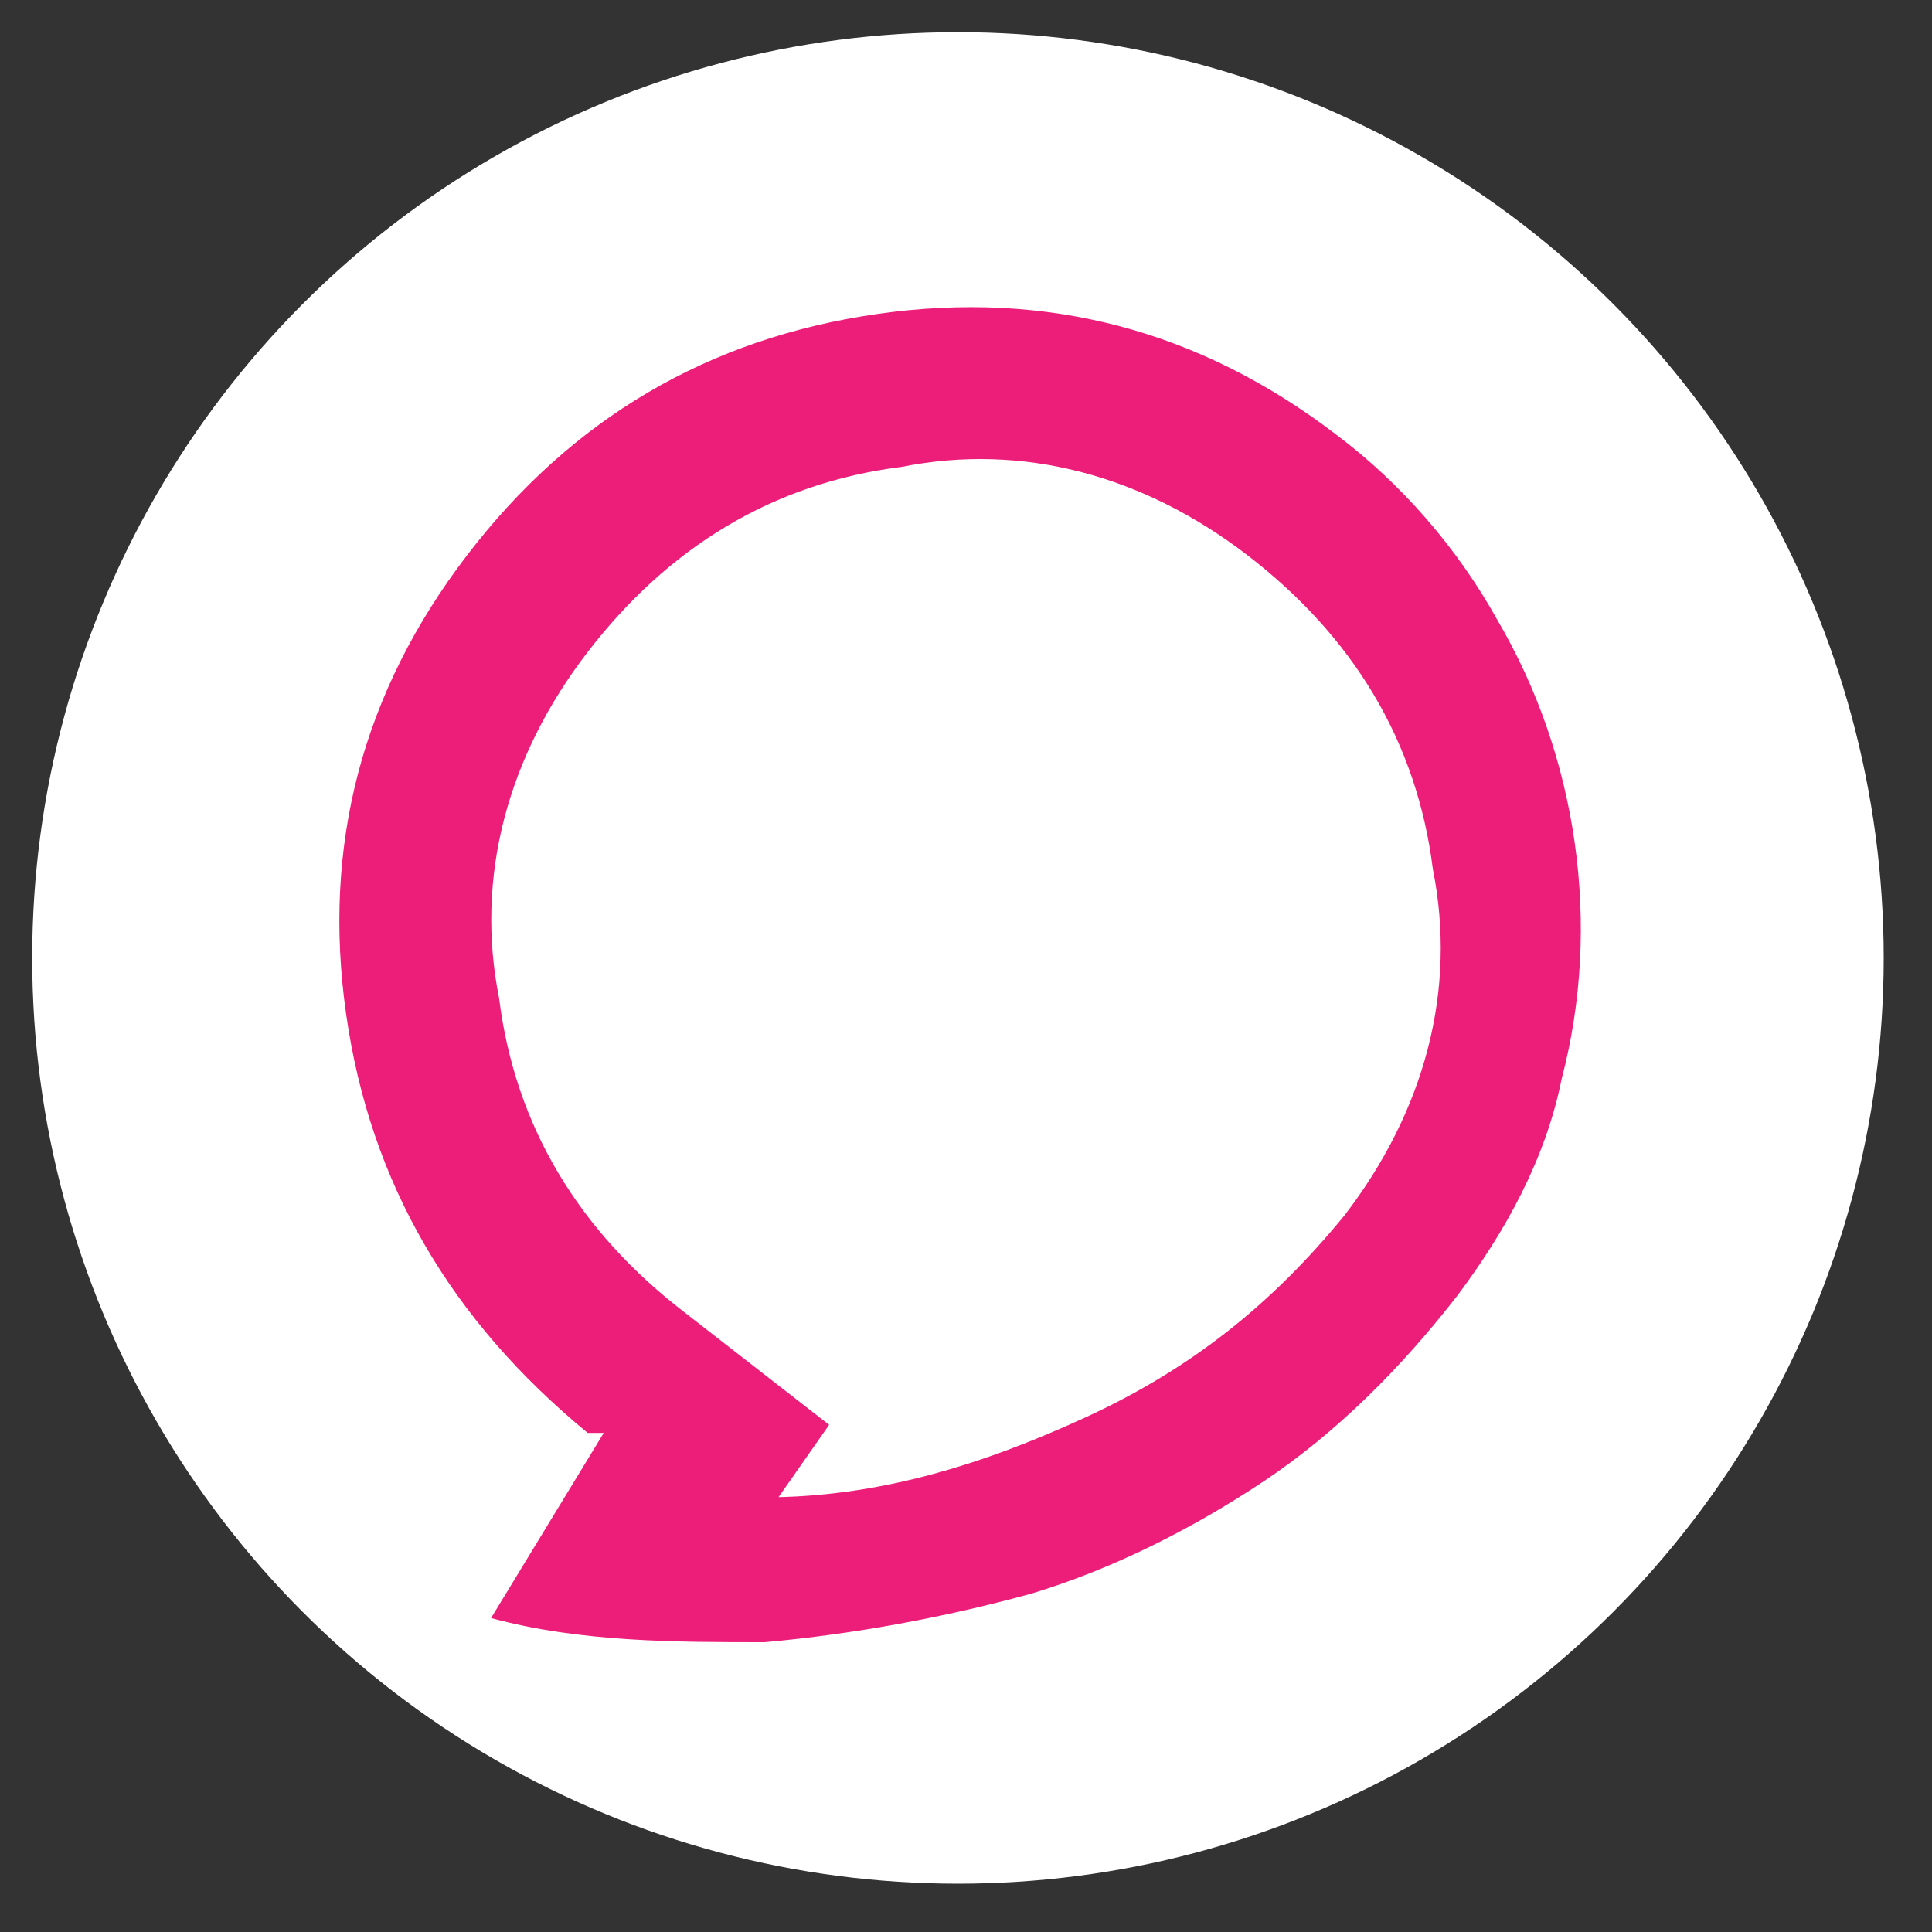 <?xml version="1.0" encoding="UTF-8"?> <svg xmlns="http://www.w3.org/2000/svg" id="Layer_1" data-name="Layer 1" version="1.1" viewBox="0 0 24 24"><rect x="0" y="0" width="24" height="24" fill="#333333" stroke="none"/><defs><style> .cls-1 { fill: #ed1e79; } .cls-1, .cls-2 { stroke-width: 0px; } .cls-2 { fill: #fff; } </style></defs><g id="Layer_1-2" data-name="Layer 1"><g id="Layer_1-2" data-name="Layer 1-2"><circle class="cls-2" cx="11.9" cy="11.9" r="11.5"></circle></g></g><g id="Group_432" data-name="Group 432"><path id="Path_810" data-name="Path 810" class="cls-1" d="M6.1,20.1l1.4-2.3h-.2c-1.7-1.4-2.7-3.1-3-5.2-.3-2.1.2-4,1.5-5.7,1.3-1.7,3-2.7,5.1-3,2.1-.3,4,.2,5.7,1.5.8.6,1.5,1.4,2,2.3,1,1.7,1.3,3.8.8,5.7-.2,1-.7,1.9-1.3,2.7-.7.9-1.5,1.7-2.4,2.3-.9.6-1.9,1.1-2.9,1.4-1.1.3-2.2.5-3.3.6-1.1,0-2.3,0-3.4-.3M9.5,18.6c1.4,0,2.7-.4,4-1,1.3-.6,2.3-1.4,3.2-2.5,1-1.3,1.4-2.8,1.1-4.3-.2-1.6-1-2.9-2.3-3.9s-2.8-1.4-4.3-1.1c-1.6.2-2.9,1-3.9,2.3s-1.4,2.8-1.1,4.3c.2,1.6,1,2.9,2.3,3.9l1.8,1.4-.7,1Z"></path></g></svg> 